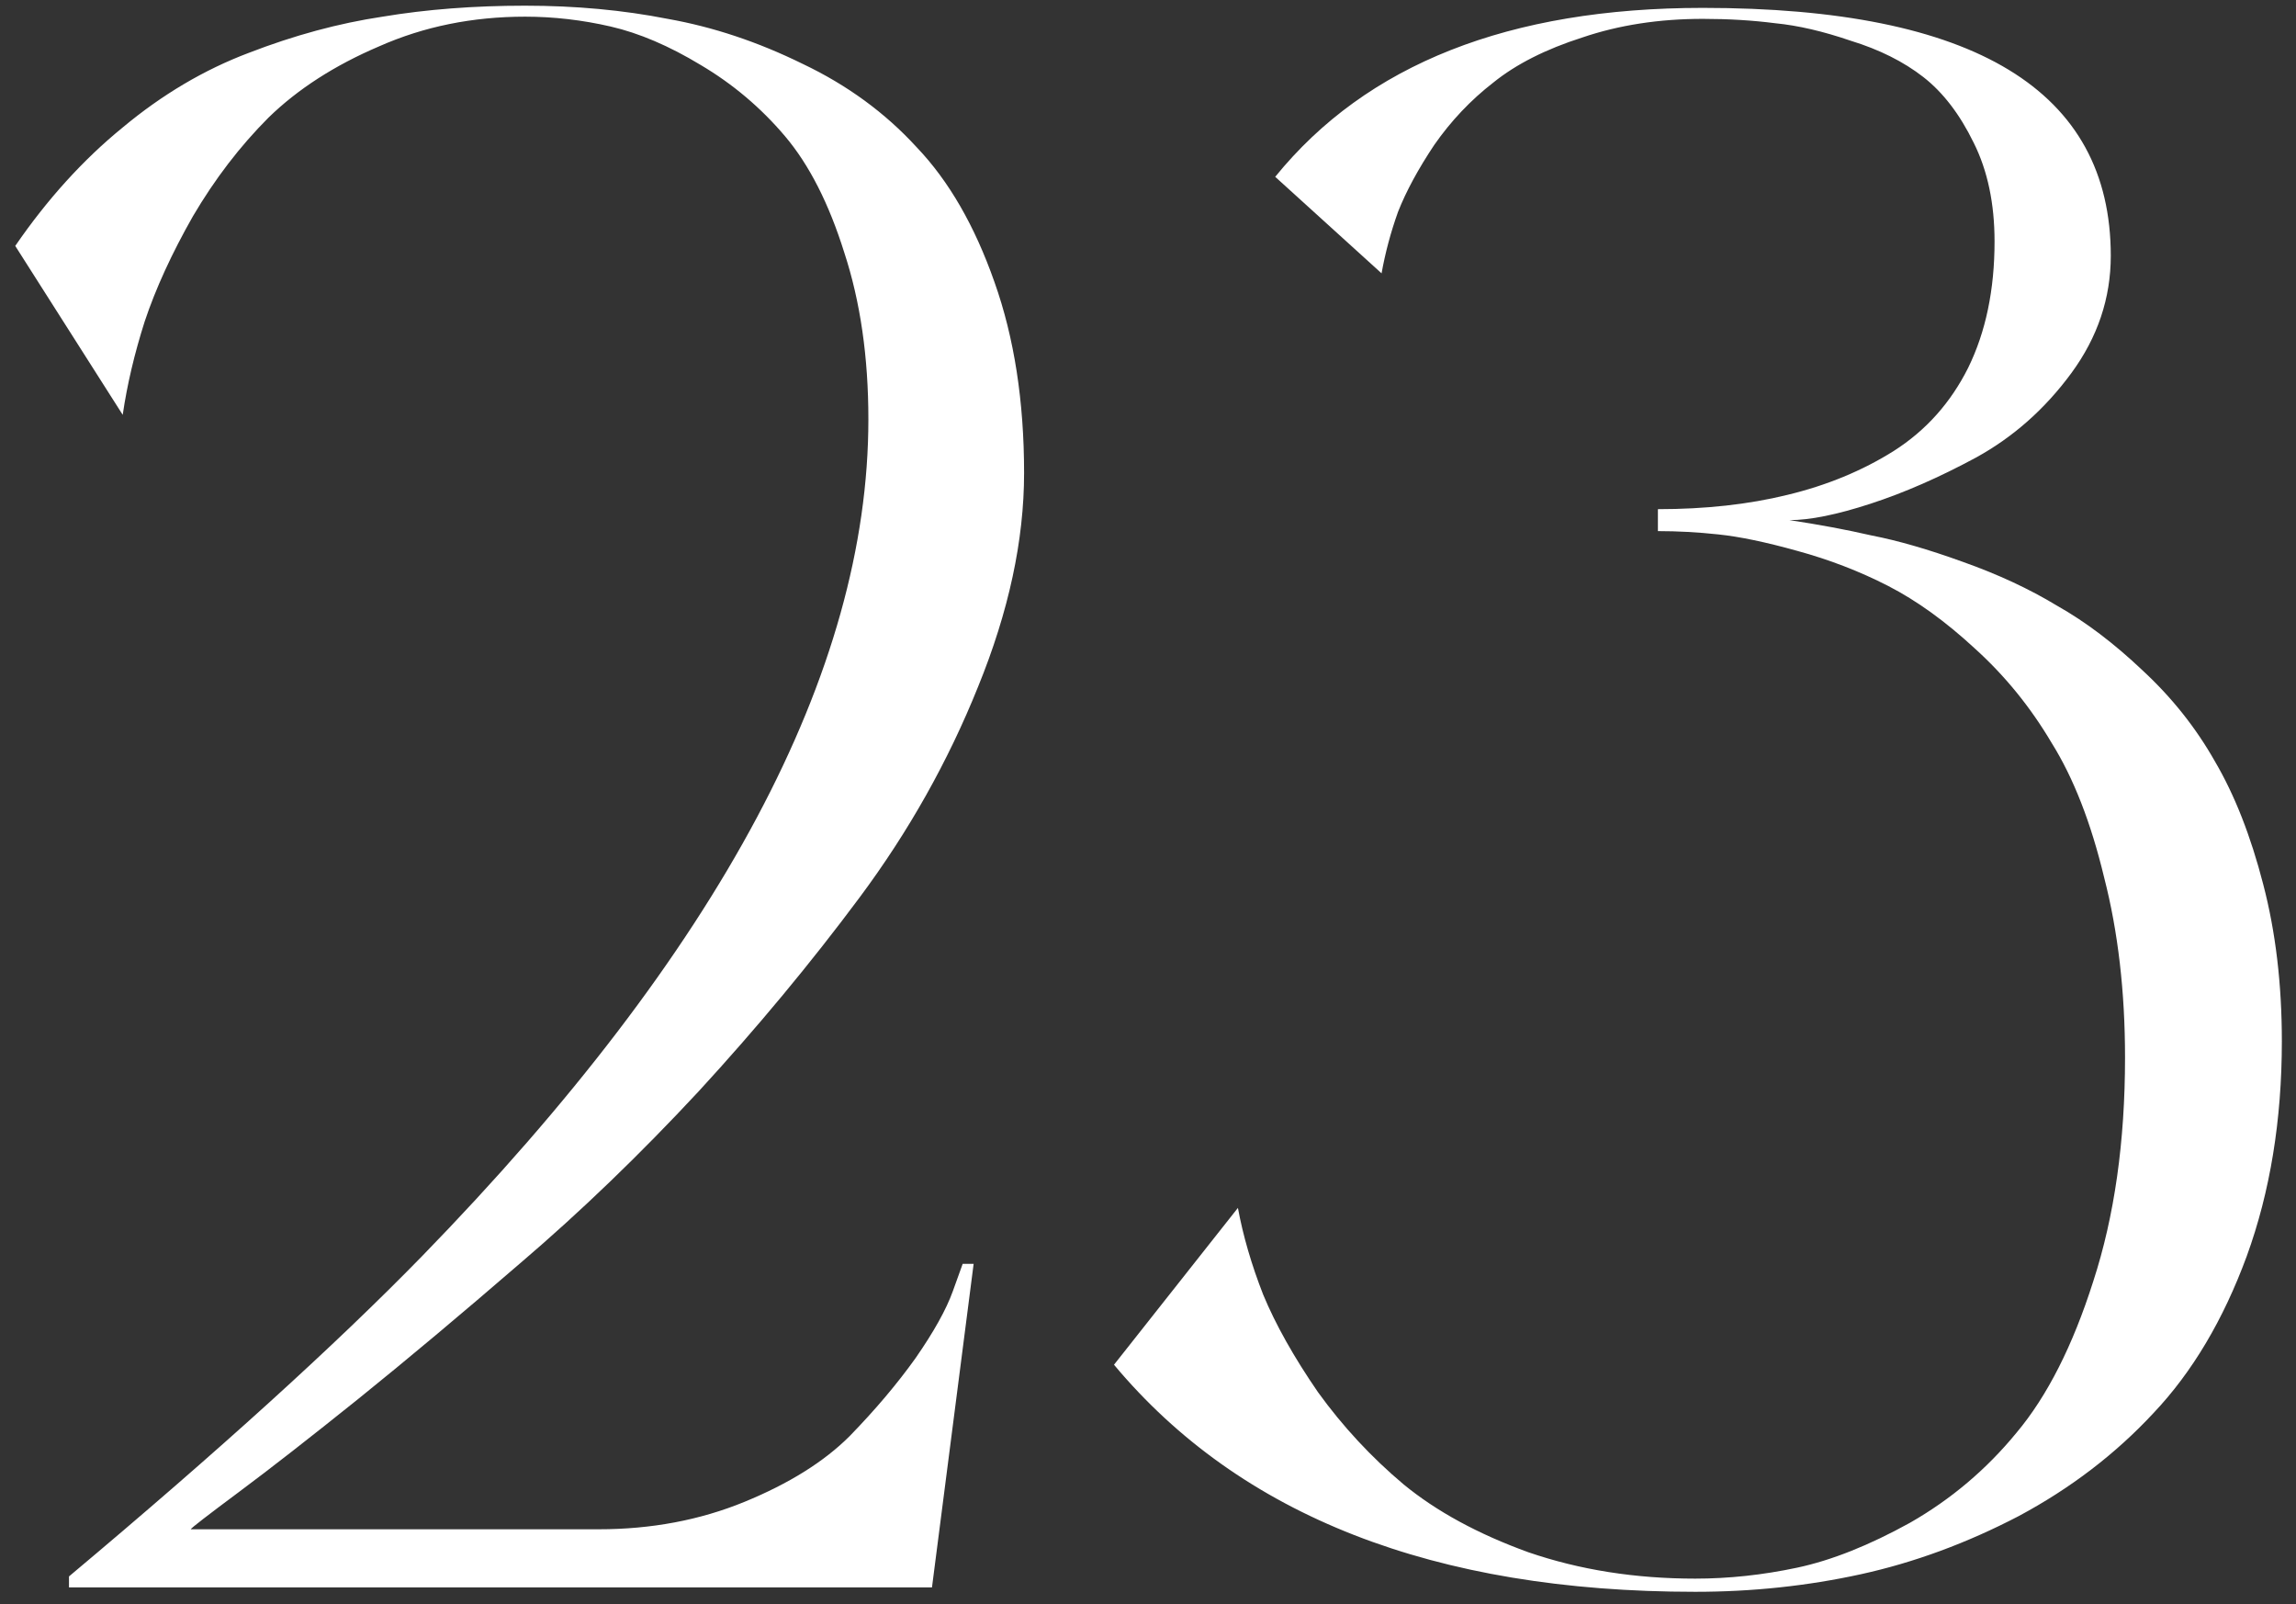 <?xml version="1.0" encoding="UTF-8"?> <svg xmlns="http://www.w3.org/2000/svg" width="136" height="95" viewBox="0 0 136 95" fill="none"><rect x="0" y="0" width="136" height="95" fill="#333333" stroke="none"/><path d="M35.458 90.558C38.576 90.558 41.456 90.016 44.097 88.934C46.739 87.851 48.817 86.552 50.333 85.036C51.848 83.478 53.147 81.94 54.23 80.425C55.312 78.866 56.049 77.545 56.438 76.463L57.023 74.839H57.672L55.204 94H4.086V93.35C12.919 85.946 19.891 79.624 25.001 74.384C42.625 56.284 51.437 39.764 51.437 24.825C51.437 21.144 50.961 17.853 50.008 14.952C49.099 12.05 47.929 9.755 46.5 8.067C45.071 6.378 43.404 4.971 41.499 3.845C39.637 2.719 37.862 1.961 36.173 1.571C34.484 1.182 32.795 0.987 31.107 0.987C27.989 0.987 25.109 1.571 22.468 2.74C19.826 3.866 17.64 5.274 15.907 6.962C14.219 8.651 12.725 10.6 11.426 12.808C10.17 15.017 9.217 17.095 8.568 19.044C7.961 20.949 7.528 22.789 7.269 24.565L0.903 14.562C2.808 11.791 4.93 9.452 7.269 7.547C9.607 5.598 12.097 4.126 14.738 3.13C17.423 2.091 20.064 1.376 22.663 0.987C25.261 0.554 28.075 0.337 31.107 0.337C34.094 0.337 36.909 0.597 39.55 1.117C42.235 1.593 44.898 2.481 47.54 3.78C50.181 5.035 52.433 6.681 54.295 8.716C56.2 10.708 57.737 13.371 58.907 16.706C60.076 19.996 60.66 23.764 60.66 28.007C60.66 31.991 59.751 36.213 57.932 40.673C56.157 45.09 53.819 49.247 50.917 53.144C48.016 57.041 44.833 60.874 41.369 64.641C37.905 68.365 34.397 71.743 30.847 74.774C27.339 77.805 24.135 80.49 21.234 82.828C18.376 85.123 16.016 86.963 14.154 88.349C12.292 89.735 11.339 90.471 11.296 90.558H35.458ZM105.998 30.8C107.73 31.06 109.354 31.363 110.869 31.71C112.428 32.013 114.225 32.532 116.26 33.269C118.339 34.005 120.201 34.871 121.846 35.867C123.535 36.819 125.224 38.097 126.913 39.699C128.645 41.301 130.074 43.098 131.2 45.09C132.369 47.082 133.321 49.507 134.058 52.365C134.794 55.179 135.162 58.276 135.162 61.653C135.162 66.33 134.469 70.573 133.083 74.384C131.698 78.151 129.857 81.248 127.562 83.672C125.311 86.097 122.647 88.132 119.573 89.778C116.499 91.38 113.381 92.528 110.22 93.221C107.059 93.913 103.789 94.26 100.412 94.26C84.953 94.26 73.478 89.778 65.986 80.814L73.326 71.526C73.629 73.172 74.127 74.882 74.82 76.657C75.556 78.433 76.639 80.36 78.068 82.438C79.54 84.474 81.229 86.292 83.134 87.894C85.083 89.497 87.551 90.839 90.539 91.921C93.57 92.961 96.861 93.48 100.412 93.48C102.404 93.48 104.417 93.264 106.452 92.831C108.488 92.398 110.718 91.51 113.143 90.168C115.568 88.782 117.668 87.007 119.443 84.842C121.262 82.677 122.777 79.689 123.99 75.878C125.246 72.024 125.873 67.607 125.873 62.627C125.873 58.73 125.462 55.179 124.639 51.975C123.86 48.727 122.821 46.064 121.522 43.986C120.266 41.864 118.75 40.002 116.975 38.4C115.243 36.798 113.532 35.564 111.844 34.698C110.155 33.831 108.358 33.139 106.452 32.619C104.59 32.099 103.032 31.775 101.776 31.645C100.563 31.515 99.373 31.45 98.203 31.45V30.151C101.018 30.151 103.573 29.869 105.868 29.306C108.206 28.744 110.306 27.877 112.168 26.708C114.074 25.496 115.546 23.85 116.585 21.772C117.624 19.65 118.144 17.16 118.144 14.302C118.144 12.05 117.733 10.102 116.91 8.456C116.087 6.768 115.091 5.469 113.922 4.559C112.753 3.65 111.324 2.935 109.635 2.416C107.99 1.853 106.496 1.506 105.153 1.376C103.811 1.203 102.382 1.117 100.866 1.117C98.268 1.117 95.887 1.485 93.722 2.221C91.556 2.914 89.803 3.801 88.46 4.884C87.118 5.923 85.949 7.157 84.953 8.586C84 10.015 83.286 11.336 82.809 12.548C82.376 13.761 82.052 14.973 81.835 16.186L75.535 10.47C80.947 3.801 89.391 0.467 100.866 0.467C116.975 0.467 125.029 5.36 125.029 15.147C125.029 17.658 124.25 19.975 122.691 22.097C121.132 24.218 119.248 25.886 117.04 27.098C114.875 28.267 112.796 29.177 110.804 29.826C108.812 30.476 107.21 30.8 105.998 30.8Z" fill="white"></path></svg> 
